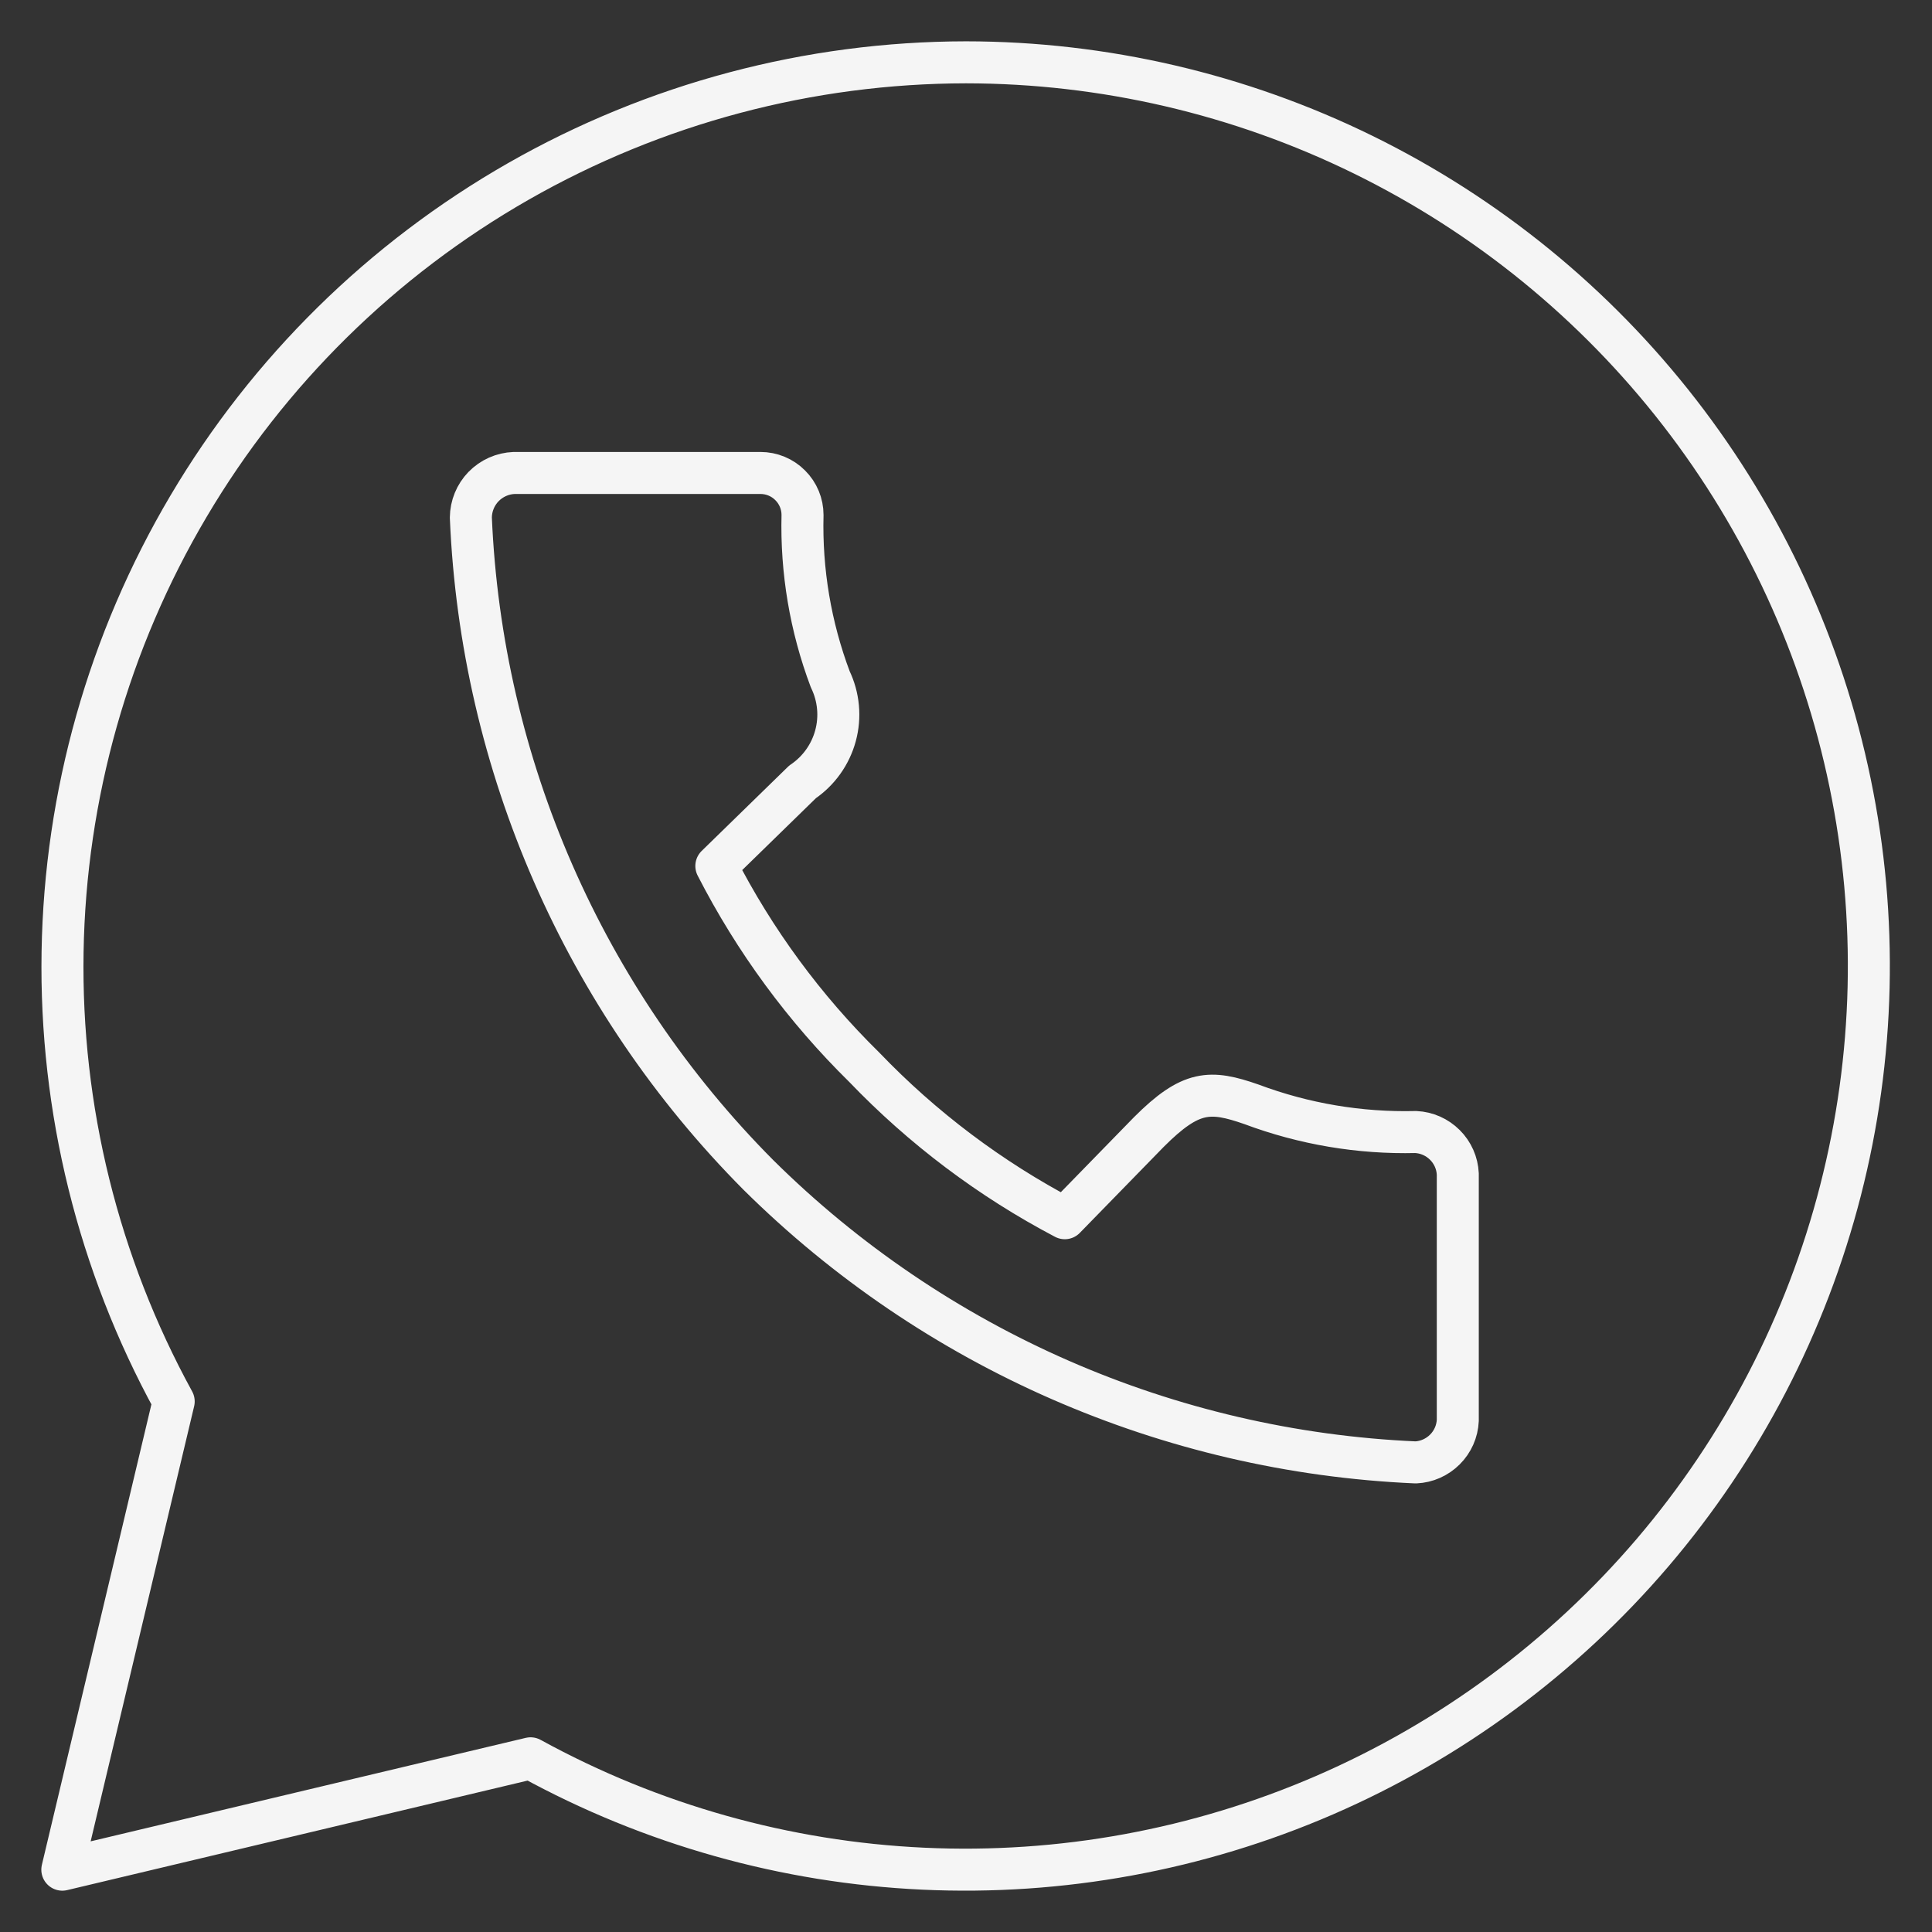 <?xml version="1.0" encoding="UTF-8"?> <svg xmlns="http://www.w3.org/2000/svg" width="31" height="31" viewBox="0 0 31 31" fill="none"><rect x="0" y="0" width="31" height="31" fill="#333333" stroke="none"/> <path d="M15.5 1C12.981 1.003 10.507 1.661 8.319 2.91C6.132 4.159 4.307 5.955 3.025 8.123C1.742 10.291 1.046 12.755 1.004 15.274C0.962 17.792 1.577 20.278 2.787 22.487L1 30L8.513 28.213C10.451 29.276 12.606 29.882 14.814 29.984C17.021 30.087 19.224 29.683 21.252 28.805C23.28 27.926 25.08 26.595 26.515 24.915C27.95 23.233 28.982 21.247 29.531 19.106C30.081 16.965 30.134 14.727 29.686 12.563C29.239 10.398 28.302 8.365 26.948 6.618C25.594 4.871 23.859 3.457 21.875 2.483C19.891 1.509 17.71 1.002 15.5 1V1ZM8.25 7.589H12.202C12.381 7.589 12.553 7.66 12.679 7.787C12.806 7.913 12.877 8.085 12.877 8.263C12.854 9.163 13.005 10.058 13.322 10.9C13.458 11.182 13.488 11.504 13.406 11.806C13.324 12.108 13.136 12.371 12.877 12.546L11.494 13.895C12.107 15.092 12.909 16.183 13.868 17.125C14.803 18.1 15.889 18.918 17.085 19.547L18.434 18.164C19.108 17.489 19.418 17.489 20.079 17.719C20.922 18.035 21.817 18.186 22.716 18.164C22.892 18.172 23.059 18.246 23.184 18.371C23.309 18.495 23.383 18.662 23.391 18.838V22.791C23.383 22.967 23.309 23.134 23.184 23.258C23.059 23.383 22.892 23.457 22.716 23.465C18.749 23.292 14.989 21.647 12.168 18.852C9.368 16.035 7.723 12.272 7.555 8.304C7.557 8.118 7.63 7.94 7.759 7.807C7.889 7.674 8.064 7.596 8.25 7.589V7.589Z" stroke="#F5F5F5" stroke-width="0.674" stroke-linecap="round" stroke-linejoin="round"></path> </svg> 